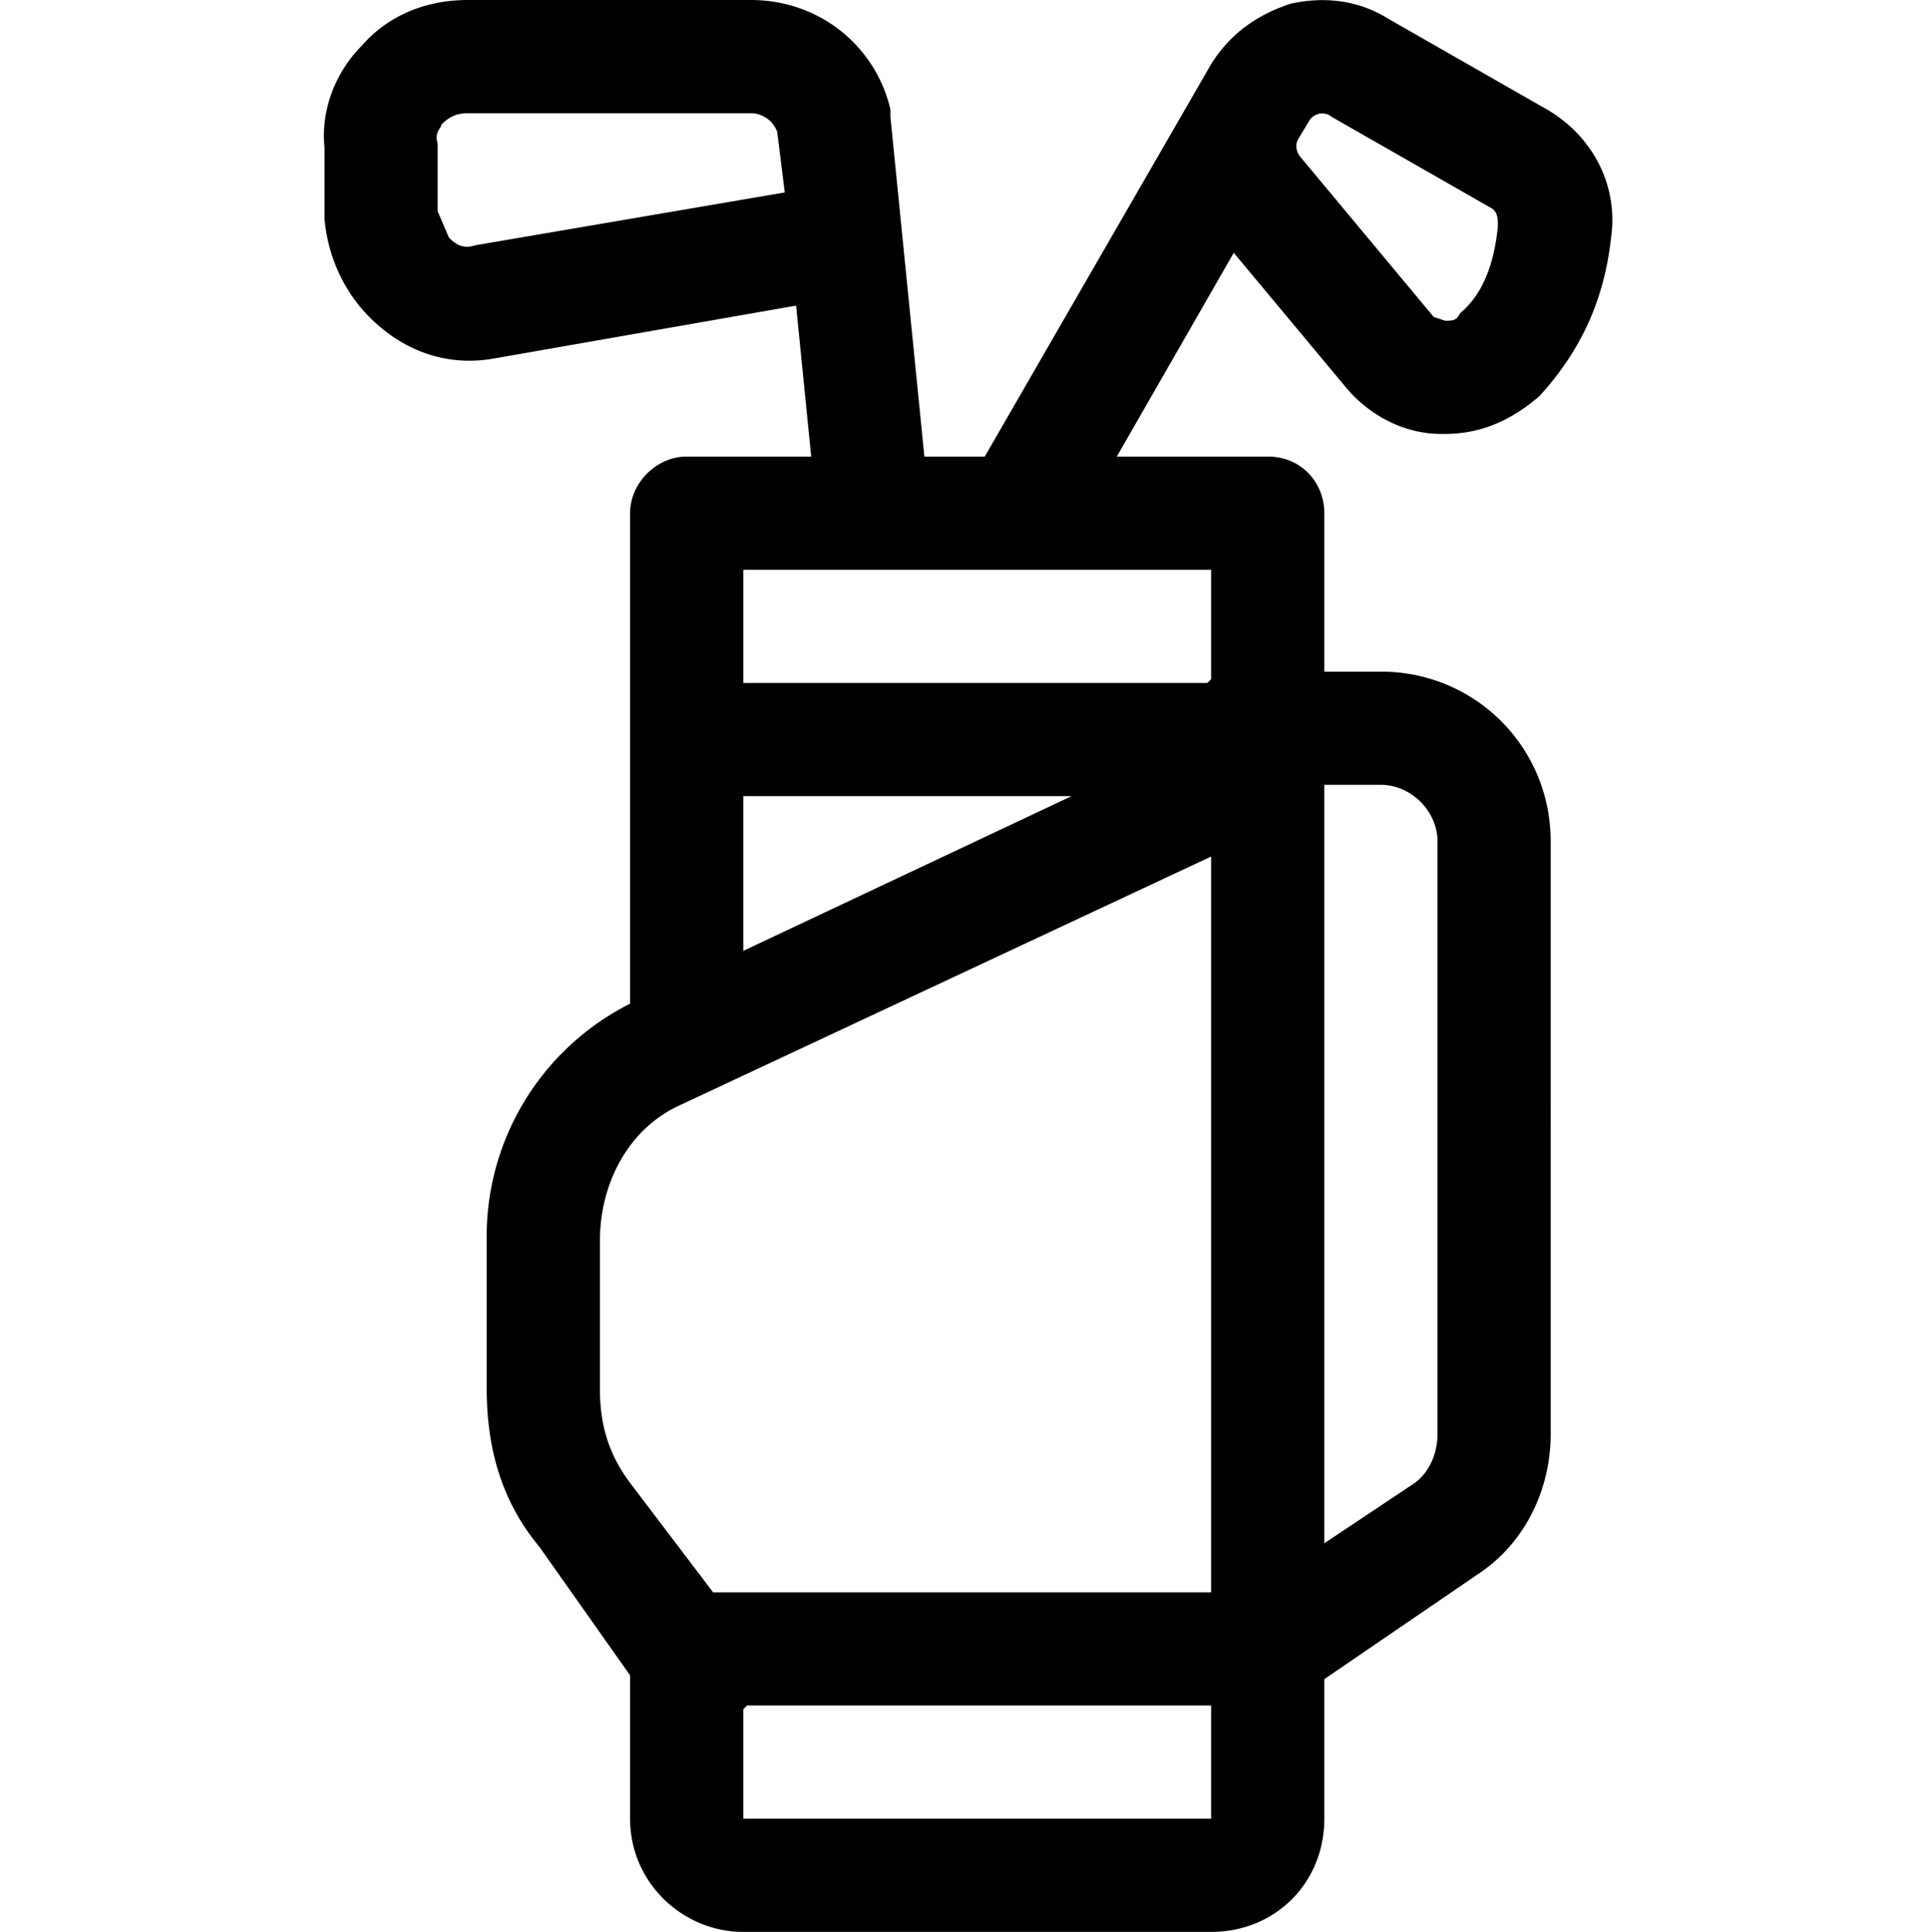 <svg xmlns="http://www.w3.org/2000/svg" viewBox="-85 0 511 512"><path d="M297 115h1c10 0 18-4 25-10 10-11 17-24 19-42 2-14-5-27-17-34L283 5c-8-5-17-6-26-4-9 3-16 8-21 16l-60 104h-16l-9-90v-2c-4-17-19-29-37-29H39C28 0 18 4 11 12 4 19 0 29 1 39v19c1 11 6 21 14 28 9 8 20 11 31 9l80-14 4 40H97c-8 0-15 7-15 15v130a69 69 0 0 0-38 63v39c0 16 4 30 14 42l24 34v38c0 17 14 30 30 30h124c17 0 30-13 30-30v-37l41-28c12-8 19-22 19-37V223c0-25-20-45-45-45h-15v-42c0-8-6-15-15-15h-40l31-54 30 36c6 7 15 12 25 12zM41 65c-3 1-5 0-7-2l-3-7V38c-1-3 1-4 1-5 2-2 4-3 7-3h75c3 0 6 2 7 5l2 16zm225 143h15c8 0 15 7 15 15v157c0 5-2 10-6 13l-24 16zm-154 3h87l-87 41zm0 271v-29l1-1h123v30zm124-60H104l-22-29c-6-8-8-16-8-25v-39c0-16 8-30 21-36l141-66zm0-271v29l-1 1H112v-30zm24-109c-1-1-2-3-1-5l3-5a4 4 0 0 1 6-1l42 24c2 1 2 3 2 5-1 10-4 18-10 23-1 2-2 2-4 2l-3-1zm0 0"/></svg>